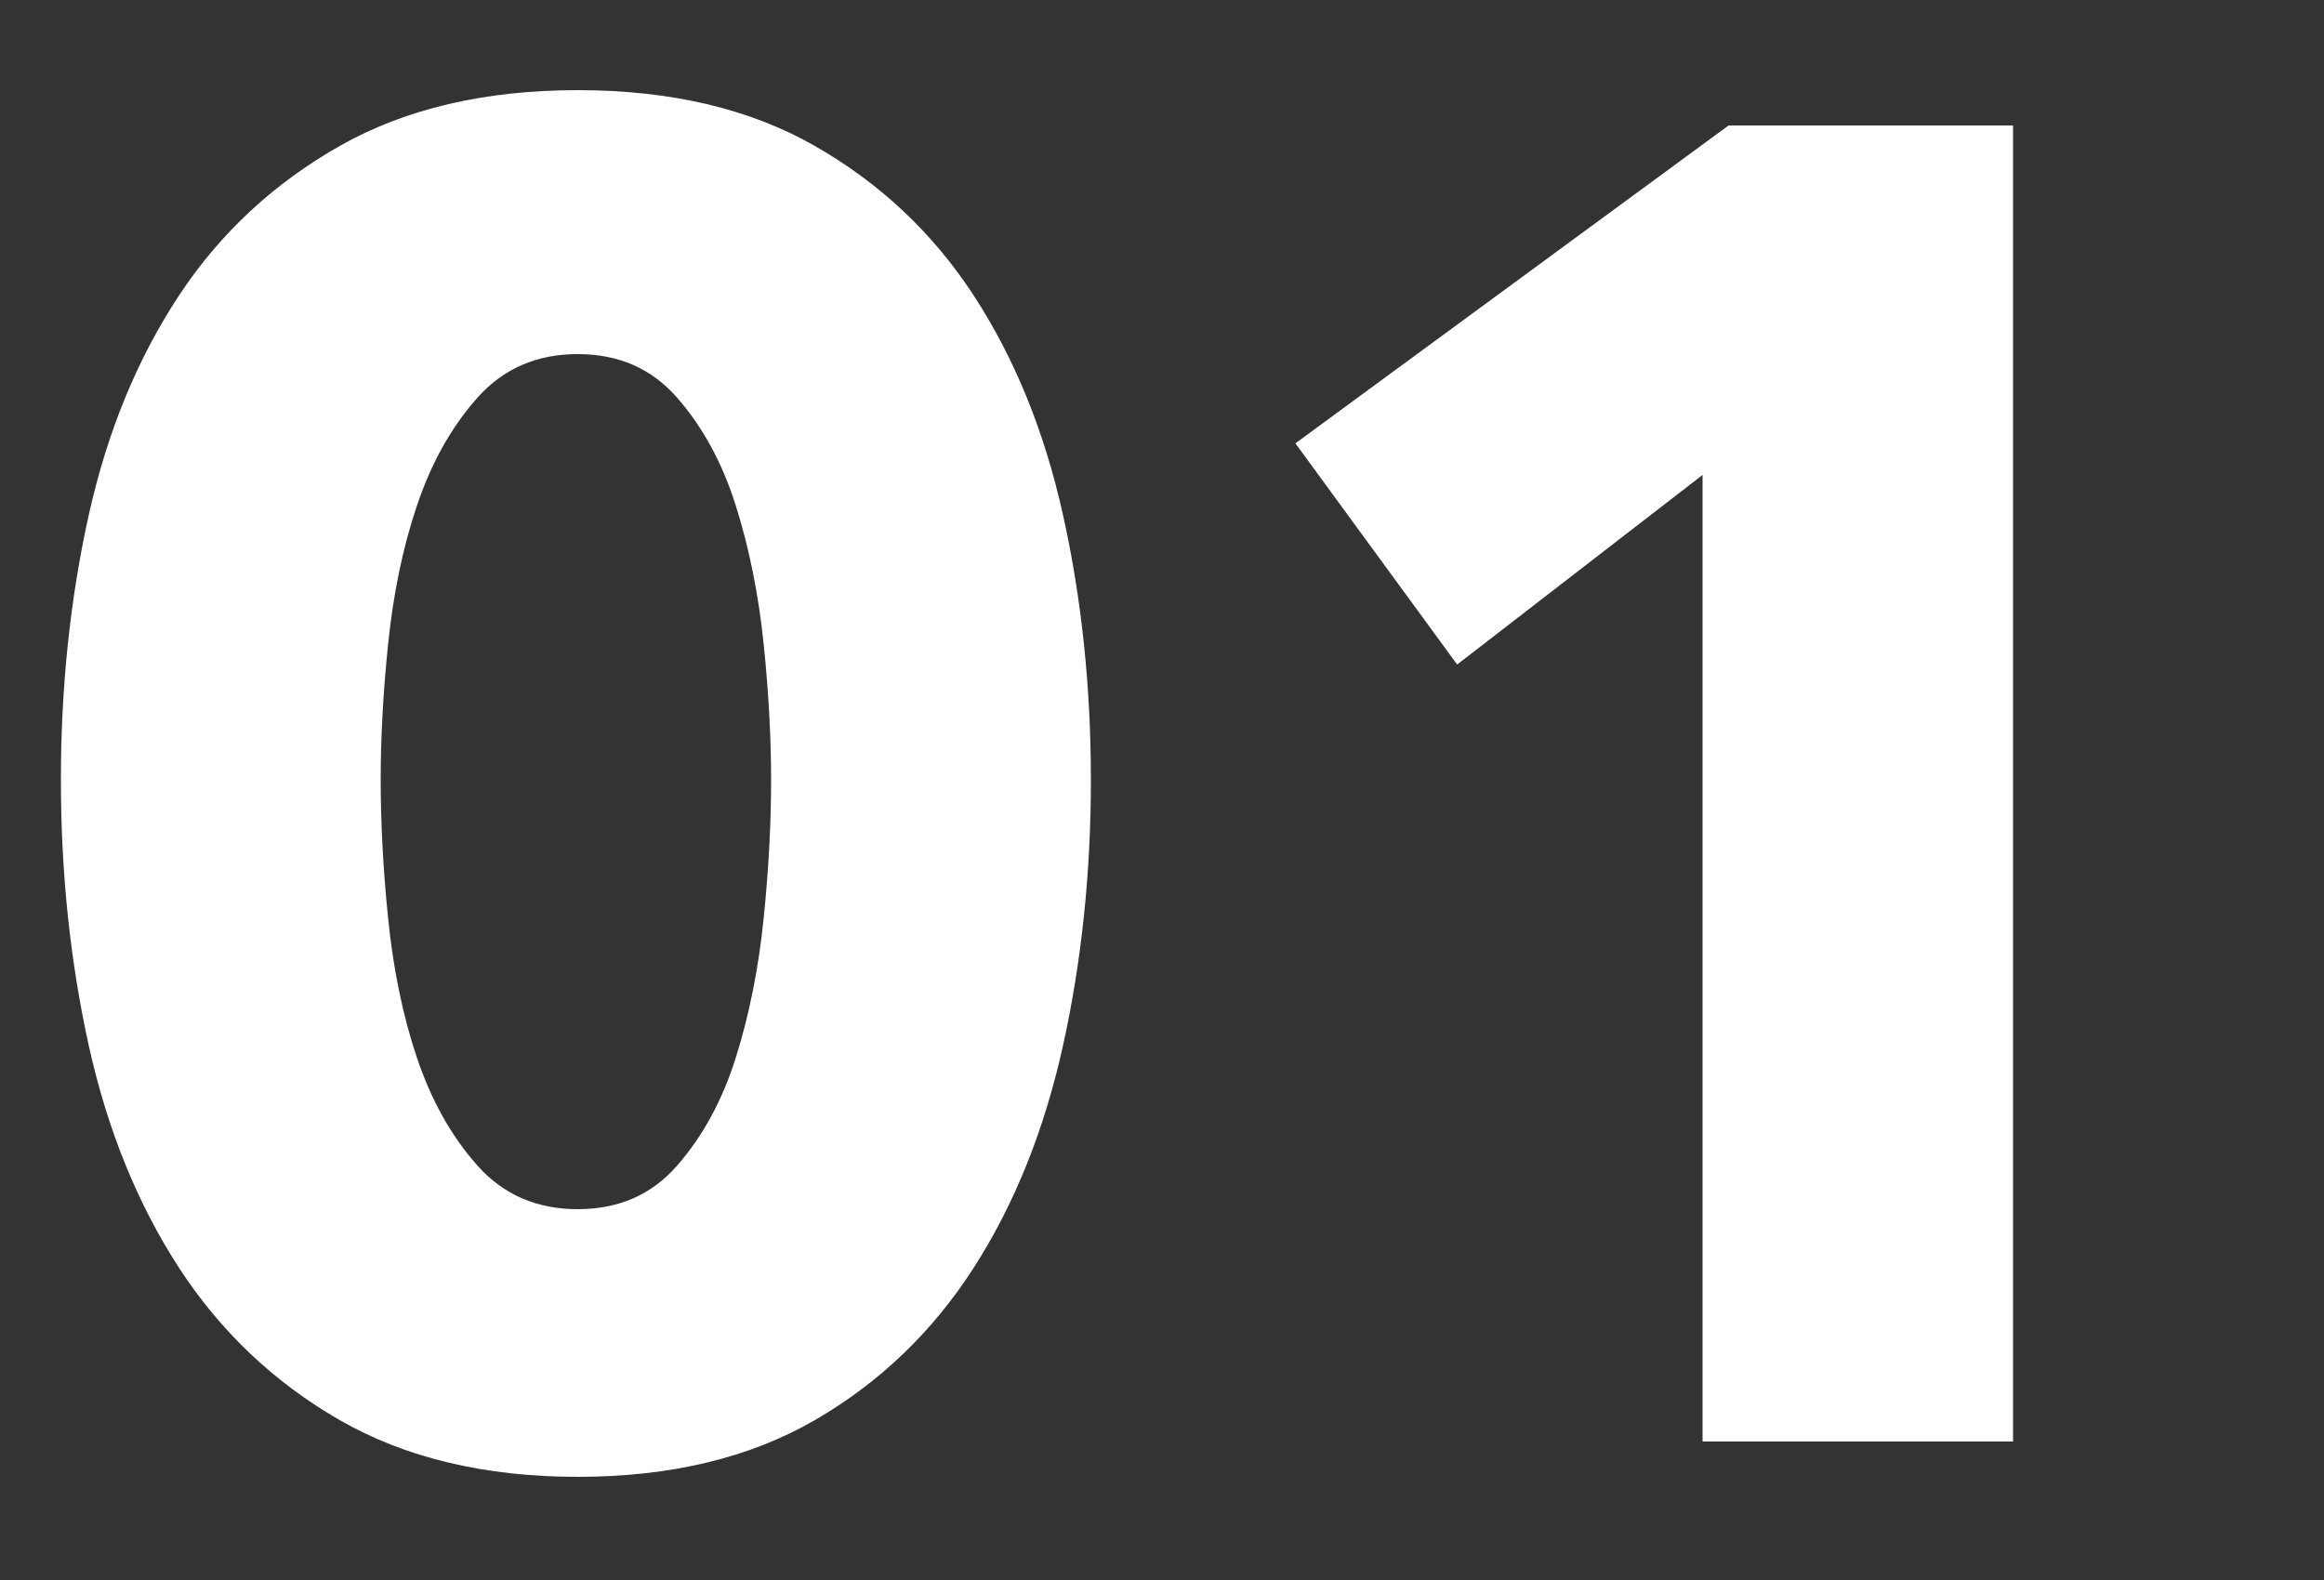 <?xml version="1.0" encoding="UTF-8"?>
<svg id="_レイヤー_1" data-name="レイヤー_1" xmlns="http://www.w3.org/2000/svg" viewBox="0 0 50 34">
  <rect x="0" y="0" width="50" height="34" fill="#333333" stroke="none"/>
  <defs>
    <style>
      .cls-1 {
        fill: #fff;
      }
    </style>
  </defs>
  <path class="cls-1" d="M23.47,16.78c0,2-.2,3.91-.6,5.72-.4,1.81-1.04,3.41-1.92,4.78-.88,1.37-2.02,2.47-3.42,3.28-1.4.81-3.1,1.22-5.1,1.22s-3.71-.41-5.12-1.22c-1.41-.81-2.57-1.91-3.46-3.28-.89-1.37-1.54-2.97-1.94-4.78-.4-1.81-.6-3.72-.6-5.72s.2-3.9.6-5.7c.4-1.8,1.05-3.37,1.94-4.72.89-1.35,2.05-2.42,3.46-3.22,1.41-.8,3.12-1.2,5.12-1.2s3.7.4,5.1,1.2c1.4.8,2.54,1.87,3.42,3.22.88,1.35,1.52,2.92,1.92,4.72.4,1.8.6,3.7.6,5.7ZM16.59,16.78c0-.88-.05-1.85-.16-2.92-.11-1.07-.31-2.06-.6-2.98-.29-.92-.71-1.69-1.26-2.32-.55-.63-1.26-.94-2.14-.94s-1.6.31-2.16.94c-.56.63-.99,1.4-1.3,2.32s-.51,1.91-.62,2.98c-.11,1.07-.16,2.04-.16,2.92s.05,1.9.16,2.98.31,2.08.62,3,.74,1.69,1.3,2.32c.56.63,1.28.94,2.16.94s1.59-.31,2.14-.94c.55-.63.97-1.4,1.26-2.32.29-.92.49-1.92.6-3s.16-2.07.16-2.98Z"/>
  <path class="cls-1" d="M36.63,31.02V10.22l-5.28,4.08-3.48-4.76,9.32-6.84h6.12v28.32h-6.68Z"/>
</svg>